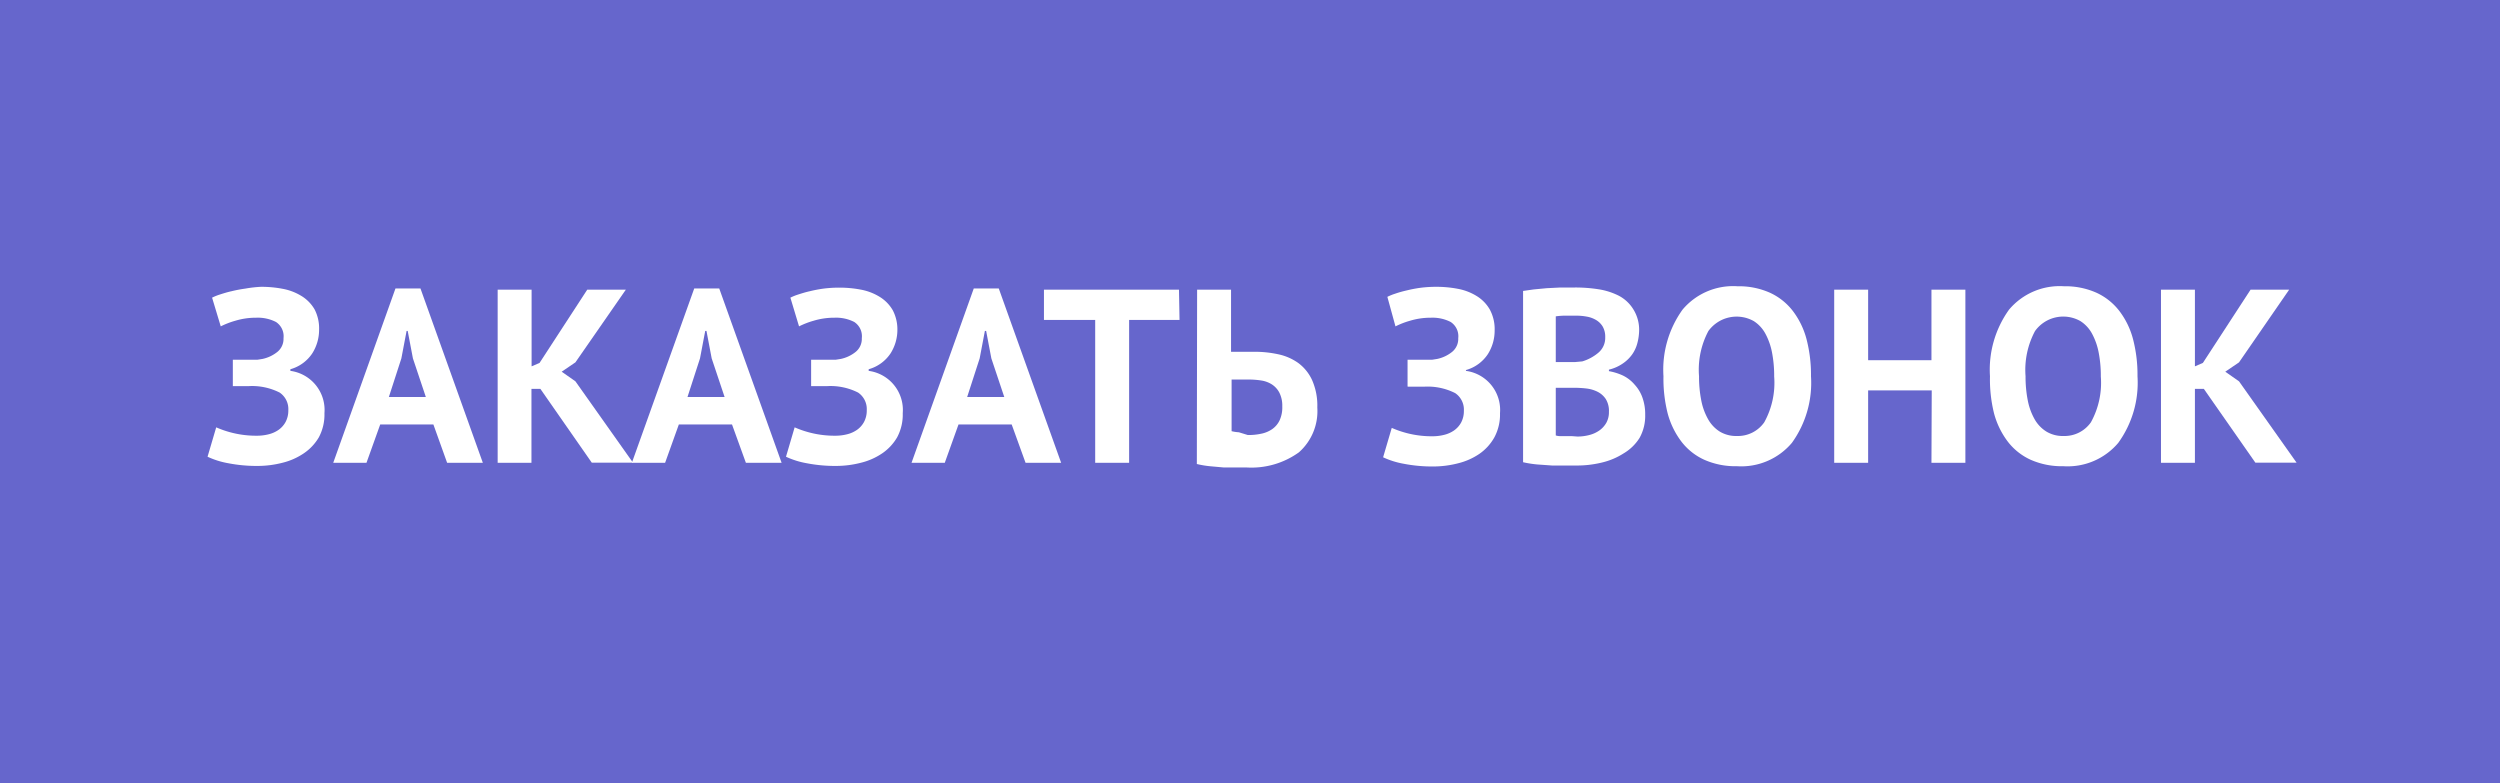<svg xmlns="http://www.w3.org/2000/svg" viewBox="0 0 182 57"><defs><style>.cls-1{fill:#66c;}.cls-2{fill:#fff;}</style></defs><title>Ресурс 2Кнопа2</title><g id="Слой_2" data-name="Слой 2"><g id="Слой_1-2" data-name="Слой 1"><rect class="cls-1" width="182" height="57"/><path class="cls-2" d="M16.95,28.11V26.19h1.3l.48,0,.38-.06a2.58,2.58,0,0,0,1.08-.51,1.22,1.22,0,0,0,.45-1,1.24,1.24,0,0,0-.55-1.18,2.9,2.9,0,0,0-1.45-.31,5.11,5.11,0,0,0-1.51.22,6,6,0,0,0-1.06.41l-.63-2.09a3.83,3.83,0,0,1,.57-.23c.25-.08.53-.17.85-.24a9.59,9.59,0,0,1,1-.19A8.88,8.88,0,0,1,19,20.88a8.23,8.23,0,0,1,1.55.14,4,4,0,0,1,1.35.5,2.78,2.78,0,0,1,1,1A3,3,0,0,1,23.23,24a3.2,3.2,0,0,1-.5,1.73,2.82,2.82,0,0,1-1.59,1.15V27a2.87,2.87,0,0,1,2.48,3.08,3.51,3.51,0,0,1-.41,1.76A3.6,3.6,0,0,1,22.12,33a4.78,4.78,0,0,1-1.56.69,7.25,7.25,0,0,1-1.8.23,10.87,10.87,0,0,1-2.16-.2,6,6,0,0,1-1.49-.47l.63-2.14a7.22,7.22,0,0,0,3,.61,3.38,3.38,0,0,0,.8-.1,2.17,2.17,0,0,0,.73-.32,1.69,1.69,0,0,0,.52-.58,1.76,1.76,0,0,0,.2-.86,1.45,1.45,0,0,0-.63-1.28,4.44,4.44,0,0,0-2.26-.47l-.33,0h-.87Z"/><path class="cls-2" d="M31.55,30.9H27.68l-1,2.79H24.26L28.79,21h1.82l4.54,12.69H32.55Zm-3.24-2H31l-.94-2.81-.38-2H29.6l-.38,2Z"/><path class="cls-2" d="M39.34,28.31h-.65v5.38H36.23V21.09h2.47v5.58l.58-.25,3.47-5.33h2.81l-3.67,5.29-1,.68,1,.7,4.19,5.92h-3Z"/><path class="cls-2" d="M53.29,30.9H49.42l-1,2.79H46L50.54,21h1.82l4.54,12.69H54.3Zm-3.24-2h2.7l-.94-2.81-.38-2h-.09l-.38,2Z"/><path class="cls-2" d="M59.05,28.11V26.19h1.3l.48,0,.38-.06a2.58,2.58,0,0,0,1.08-.51,1.22,1.22,0,0,0,.45-1,1.24,1.24,0,0,0-.55-1.18,2.9,2.9,0,0,0-1.45-.31,5.11,5.11,0,0,0-1.51.22,6,6,0,0,0-1.06.41l-.63-2.09a3.83,3.83,0,0,1,.57-.23c.25-.08.53-.17.85-.24a9.59,9.59,0,0,1,1-.19,8.88,8.88,0,0,1,1.13-.07,8.23,8.23,0,0,1,1.55.14,4,4,0,0,1,1.35.5,2.78,2.78,0,0,1,1,1A3,3,0,0,1,65.33,24a3.2,3.2,0,0,1-.5,1.73,2.82,2.82,0,0,1-1.59,1.15V27a2.87,2.87,0,0,1,2.48,3.08,3.51,3.51,0,0,1-.41,1.76A3.6,3.6,0,0,1,64.23,33a4.78,4.78,0,0,1-1.56.69,7.25,7.25,0,0,1-1.8.23,10.87,10.87,0,0,1-2.16-.2,6,6,0,0,1-1.49-.47l.63-2.14a7.22,7.22,0,0,0,3,.61,3.38,3.38,0,0,0,.8-.1,2.17,2.17,0,0,0,.73-.32,1.69,1.69,0,0,0,.52-.58,1.76,1.76,0,0,0,.2-.86,1.45,1.45,0,0,0-.63-1.28,4.44,4.44,0,0,0-2.26-.47l-.33,0h-.87Z"/><path class="cls-2" d="M73.65,30.9H69.78l-1,2.79H66.36L70.89,21h1.82l4.54,12.69H74.66Zm-3.24-2h2.7l-.94-2.81-.38-2H71.7l-.38,2Z"/><path class="cls-2" d="M85.87,23.29H82.2v10.4H79.73V23.29H76v-2.2h9.83Z"/><path class="cls-2" d="M87.15,21.09h2.47v4.52l.3,0,.45,0,.5,0,.47,0a8,8,0,0,1,1.71.18,3.91,3.91,0,0,1,1.47.64,3.22,3.22,0,0,1,1,1.24,4.58,4.58,0,0,1,.38,2,4,4,0,0,1-1.34,3.26,5.92,5.92,0,0,1-3.84,1.1H90l-.93,0-1-.09a6.92,6.92,0,0,1-.94-.16Zm3.69,10.58a4.41,4.41,0,0,0,1-.1,2.13,2.13,0,0,0,.79-.34,1.63,1.63,0,0,0,.53-.64,2.24,2.24,0,0,0,.19-1,2.1,2.1,0,0,0-.21-1,1.59,1.59,0,0,0-.54-.6,2,2,0,0,0-.78-.29,6,6,0,0,0-.94-.07l-.31,0-.36,0-.33,0-.22,0v3.76a3,3,0,0,0,.53.08Z"/><path class="cls-2" d="M102.47,28.11V26.19h1.3l.48,0,.38-.06a2.58,2.58,0,0,0,1.08-.51,1.22,1.22,0,0,0,.45-1,1.24,1.24,0,0,0-.55-1.18,2.9,2.9,0,0,0-1.45-.31,5.12,5.12,0,0,0-1.51.22,6,6,0,0,0-1.06.41L101,21.61a3.81,3.81,0,0,1,.57-.23q.37-.13.85-.24a9.55,9.55,0,0,1,1-.19,8.86,8.86,0,0,1,1.13-.07,8.24,8.24,0,0,1,1.55.14,4,4,0,0,1,1.35.5,2.77,2.77,0,0,1,1,1,3,3,0,0,1,.36,1.54,3.2,3.2,0,0,1-.5,1.73,2.82,2.82,0,0,1-1.59,1.15V27a2.87,2.87,0,0,1,2.48,3.08,3.5,3.5,0,0,1-.41,1.76,3.59,3.59,0,0,1-1.09,1.2,4.78,4.78,0,0,1-1.56.69,7.26,7.26,0,0,1-1.8.23,10.86,10.86,0,0,1-2.16-.2,6,6,0,0,1-1.49-.47l.63-2.14a7.22,7.22,0,0,0,3,.61,3.4,3.4,0,0,0,.8-.1,2.17,2.17,0,0,0,.73-.32,1.7,1.7,0,0,0,.52-.58,1.77,1.77,0,0,0,.2-.86,1.45,1.45,0,0,0-.63-1.28,4.44,4.44,0,0,0-2.26-.47l-.33,0h-.87Z"/><path class="cls-2" d="M119.33,24a3.84,3.84,0,0,1-.12.94,2.55,2.55,0,0,1-.38.85,2.71,2.71,0,0,1-.7.68,3,3,0,0,1-1,.44v.11a4.18,4.18,0,0,1,1,.31A2.62,2.62,0,0,1,119,28a2.73,2.73,0,0,1,.56.92,3.58,3.58,0,0,1,.21,1.28,3.28,3.28,0,0,1-.41,1.68A3.41,3.41,0,0,1,118.21,33a5.1,5.1,0,0,1-1.58.67,7.62,7.62,0,0,1-1.82.22H114l-1,0-1.12-.08a8,8,0,0,1-1-.16V21.18l.78-.11.95-.09,1-.05,1.05,0a10.79,10.79,0,0,1,1.72.13,4.91,4.91,0,0,1,1.49.48,2.74,2.74,0,0,1,1.05,1A2.8,2.8,0,0,1,119.33,24Zm-5.27,2.36.58,0,.55-.05a3.27,3.27,0,0,0,1.18-.64,1.41,1.41,0,0,0,.49-1.12,1.48,1.48,0,0,0-.18-.77,1.37,1.37,0,0,0-.48-.48,2,2,0,0,0-.68-.25,4.28,4.28,0,0,0-.79-.07l-.86,0a5.47,5.47,0,0,0-.61.05v3.33Zm.78,5.42a3.4,3.4,0,0,0,.86-.11,2.23,2.23,0,0,0,.73-.33,1.73,1.73,0,0,0,.51-.56,1.59,1.59,0,0,0,.19-.8,1.64,1.64,0,0,0-.23-.93,1.56,1.56,0,0,0-.6-.53,2.46,2.46,0,0,0-.83-.24,8,8,0,0,0-.92-.05h-1.29V31.7a1.07,1.07,0,0,0,.28.05l.42,0,.46,0Z"/><path class="cls-2" d="M121.1,27.39a7.5,7.5,0,0,1,1.39-4.85,4.81,4.81,0,0,1,4-1.7,5.55,5.55,0,0,1,2.36.47,4.44,4.44,0,0,1,1.67,1.33,5.83,5.83,0,0,1,1,2.07,10.3,10.3,0,0,1,.32,2.68,7.47,7.47,0,0,1-1.39,4.85,4.82,4.82,0,0,1-4,1.7,5.6,5.6,0,0,1-2.38-.47,4.37,4.37,0,0,1-1.67-1.33,5.92,5.92,0,0,1-1-2.07A10.34,10.34,0,0,1,121.1,27.39Zm2.59,0a8.83,8.83,0,0,0,.16,1.75,4.5,4.5,0,0,0,.5,1.38,2.51,2.51,0,0,0,.85.9,2.3,2.3,0,0,0,1.24.32,2.34,2.34,0,0,0,2-1,5.94,5.94,0,0,0,.72-3.33,9,9,0,0,0-.15-1.71,4.76,4.76,0,0,0-.48-1.39,2.49,2.49,0,0,0-.85-.93,2.54,2.54,0,0,0-3.31.72A6,6,0,0,0,123.69,27.39Z"/><path class="cls-2" d="M140.63,28.42H136v5.27h-2.47V21.09H136v5.13h4.61V21.09h2.47v12.6h-2.47Z"/><path class="cls-2" d="M144.87,27.39a7.5,7.5,0,0,1,1.39-4.85,4.82,4.82,0,0,1,4-1.7,5.55,5.55,0,0,1,2.36.47,4.44,4.44,0,0,1,1.67,1.33,5.81,5.81,0,0,1,1,2.07,10.34,10.34,0,0,1,.32,2.68,7.47,7.47,0,0,1-1.4,4.85,4.82,4.82,0,0,1-4,1.7,5.6,5.6,0,0,1-2.38-.47,4.38,4.38,0,0,1-1.67-1.33,5.92,5.92,0,0,1-1-2.07A10.34,10.34,0,0,1,144.87,27.39Zm2.59,0a8.9,8.9,0,0,0,.16,1.75,4.55,4.55,0,0,0,.5,1.38,2.51,2.51,0,0,0,.86.9,2.3,2.3,0,0,0,1.24.32,2.34,2.34,0,0,0,2-1,5.93,5.93,0,0,0,.72-3.33,9,9,0,0,0-.15-1.71,4.76,4.76,0,0,0-.48-1.39,2.49,2.49,0,0,0-.85-.93,2.53,2.53,0,0,0-3.31.72A6,6,0,0,0,147.46,27.39Z"/><path class="cls-2" d="M160.44,28.31h-.65v5.38h-2.47V21.09h2.47v5.58l.58-.25,3.47-5.33h2.81L163,26.38l-1,.68,1,.7,4.19,5.92h-3Z"/></g></g></svg>